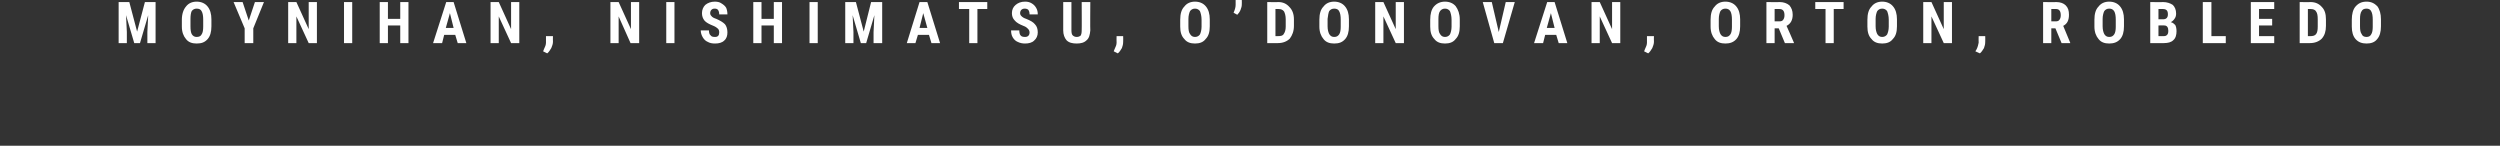 <?xml version="1.0" standalone="no"?><!DOCTYPE svg PUBLIC "-//W3C//DTD SVG 1.1//EN" "http://www.w3.org/Graphics/SVG/1.1/DTD/svg11.dtd"><svg xmlns="http://www.w3.org/2000/svg" version="1.1" width="609px" height="35.5px" viewBox="0 0 609 35.5"><rect x="0" y="0" width="609" height="35.5" fill="#333333" stroke="none"/>  <desc>MOYNIHAN, NISHIMATSU, O DONOVAN, ORTON, ROBLEDO</desc>  <defs/>  <g id="Polygon7871">    <path d="M 31.5 0.5 L 33.4 7.7 L 35.3 0.5 L 37.9 0.5 L 37.9 10.5 L 35.9 10.5 L 35.9 7.8 L 36.1 3.7 L 34.1 10.5 L 32.7 10.5 L 30.7 3.7 L 30.9 7.8 L 30.9 10.5 L 28.9 10.5 L 28.9 0.5 L 31.5 0.5 Z M 51.5 6.4 C 51.5 7.8 51.2 8.8 50.6 9.5 C 49.9 10.3 49.1 10.6 47.9 10.6 C 46.8 10.6 45.9 10.3 45.3 9.5 C 44.7 8.8 44.3 7.8 44.3 6.5 C 44.3 6.5 44.3 4.8 44.3 4.8 C 44.3 3.4 44.7 2.3 45.3 1.6 C 45.9 0.8 46.8 0.4 47.9 0.4 C 49 0.4 49.9 0.8 50.5 1.5 C 51.2 2.3 51.5 3.4 51.5 4.7 C 51.5 4.7 51.5 6.4 51.5 6.4 Z M 49.5 4.8 C 49.5 3.9 49.4 3.2 49.1 2.7 C 48.9 2.3 48.5 2.1 47.9 2.1 C 47.4 2.1 47 2.3 46.7 2.7 C 46.5 3.1 46.4 3.8 46.4 4.6 C 46.4 4.6 46.4 6.4 46.4 6.4 C 46.4 7.3 46.5 7.9 46.7 8.3 C 47 8.8 47.4 9 47.9 9 C 48.5 9 48.9 8.8 49.1 8.4 C 49.4 8 49.5 7.3 49.5 6.5 C 49.5 6.5 49.5 4.8 49.5 4.8 Z M 60.6 5 L 62.1 0.5 L 64.3 0.5 L 61.7 6.9 L 61.7 10.5 L 59.6 10.5 L 59.6 6.9 L 56.9 0.5 L 59.1 0.5 L 60.6 5 Z M 77.2 10.5 L 75.2 10.5 L 72.2 4 L 72.2 10.5 L 70.2 10.5 L 70.2 0.5 L 72.2 0.5 L 75.2 7.1 L 75.2 0.5 L 77.2 0.5 L 77.2 10.5 Z M 85.8 10.5 L 83.8 10.5 L 83.8 0.5 L 85.8 0.5 L 85.8 10.5 Z M 99.5 10.5 L 97.5 10.5 L 97.5 6.2 L 94.5 6.2 L 94.5 10.5 L 92.5 10.5 L 92.5 0.5 L 94.5 0.5 L 94.5 4.6 L 97.5 4.6 L 97.5 0.5 L 99.5 0.5 L 99.5 10.5 Z M 110.9 8.5 L 108.2 8.5 L 107.7 10.5 L 105.5 10.5 L 108.7 0.5 L 110.5 0.5 L 113.6 10.5 L 111.5 10.5 L 110.9 8.5 Z M 108.6 6.8 L 110.5 6.8 L 109.6 3.2 L 108.6 6.8 Z M 126.5 10.5 L 124.5 10.5 L 121.5 4 L 121.5 10.5 L 119.5 10.5 L 119.5 0.5 L 121.5 0.5 L 124.5 7.1 L 124.5 0.5 L 126.5 0.5 L 126.5 10.5 Z M 133.3 13 C 133.31 13.01 132.3 12.5 132.3 12.5 C 132.3 12.5 132.53 11.98 132.5 12 C 132.8 11.4 133 10.9 133 10.4 C 132.99 10.36 133 8.8 133 8.8 L 134.7 8.8 C 134.7 8.8 134.66 10.19 134.7 10.2 C 134.7 10.7 134.5 11.2 134.3 11.7 C 134 12.2 133.7 12.7 133.3 13 Z M 155.7 10.5 L 153.6 10.5 L 150.7 4 L 150.7 10.5 L 148.7 10.5 L 148.7 0.5 L 150.7 0.5 L 153.7 7.1 L 153.7 0.5 L 155.7 0.5 L 155.7 10.5 Z M 164.3 10.5 L 162.3 10.5 L 162.3 0.5 L 164.3 0.5 L 164.3 10.5 Z M 174.2 9 C 174.9 9 175.2 8.6 175.2 7.9 C 175.2 7.5 175.1 7.2 174.9 7 C 174.7 6.8 174.3 6.5 173.8 6.3 C 172.8 5.9 172 5.5 171.6 5 C 171.2 4.5 171 3.9 171 3.2 C 171 2.4 171.3 1.7 171.8 1.2 C 172.4 0.7 173.2 0.4 174.1 0.4 C 174.7 0.4 175.3 0.5 175.7 0.8 C 176.2 1.1 176.6 1.4 176.9 1.9 C 177.1 2.4 177.2 2.9 177.2 3.5 C 177.2 3.5 175.2 3.5 175.2 3.5 C 175.2 3 175.1 2.7 174.9 2.4 C 174.7 2.2 174.5 2.1 174.1 2.1 C 173.7 2.1 173.5 2.2 173.3 2.4 C 173.1 2.6 173 2.9 173 3.2 C 173 3.5 173.1 3.7 173.3 3.9 C 173.5 4.2 173.9 4.4 174.5 4.6 C 175.4 5 176.1 5.4 176.6 5.9 C 177 6.4 177.2 7.1 177.2 7.9 C 177.2 8.7 177 9.4 176.4 9.9 C 175.9 10.4 175.1 10.6 174.2 10.6 C 173.5 10.6 172.9 10.5 172.4 10.2 C 171.9 10 171.5 9.6 171.2 9.1 C 170.9 8.6 170.7 8 170.7 7.4 C 170.7 7.4 172.7 7.4 172.7 7.4 C 172.7 7.9 172.8 8.4 173.1 8.6 C 173.3 8.9 173.6 9 174.2 9 C 174.2 9 174.2 9 174.2 9 Z M 190.5 10.5 L 188.5 10.5 L 188.5 6.2 L 185.5 6.2 L 185.5 10.5 L 183.5 10.5 L 183.5 0.5 L 185.5 0.5 L 185.5 4.6 L 188.5 4.6 L 188.5 0.5 L 190.5 0.5 L 190.5 10.5 Z M 199.2 10.5 L 197.2 10.5 L 197.2 0.5 L 199.2 0.5 L 199.2 10.5 Z M 208.5 0.5 L 210.4 7.7 L 212.2 0.5 L 214.9 0.5 L 214.9 10.5 L 212.8 10.5 L 212.8 7.8 L 213 3.7 L 211 10.5 L 209.7 10.5 L 207.7 3.7 L 207.9 7.8 L 207.9 10.5 L 205.9 10.5 L 205.9 0.5 L 208.5 0.5 Z M 226.3 8.5 L 223.6 8.5 L 223 10.5 L 220.9 10.5 L 224 0.5 L 225.9 0.5 L 229 10.5 L 226.9 10.5 L 226.3 8.5 Z M 224 6.8 L 225.9 6.8 L 224.9 3.2 L 224 6.8 Z M 240.5 2.2 L 238.1 2.2 L 238.1 10.5 L 236.1 10.5 L 236.1 2.2 L 233.6 2.2 L 233.6 0.5 L 240.5 0.5 L 240.5 2.2 Z M 249.7 9 C 250.4 9 250.8 8.6 250.8 7.9 C 250.8 7.5 250.6 7.2 250.4 7 C 250.2 6.8 249.9 6.5 249.3 6.3 C 248.3 5.9 247.6 5.5 247.2 5 C 246.7 4.5 246.5 3.9 246.5 3.2 C 246.5 2.4 246.8 1.7 247.4 1.2 C 248 0.7 248.7 0.4 249.7 0.4 C 250.3 0.4 250.8 0.5 251.3 0.8 C 251.8 1.1 252.1 1.4 252.4 1.9 C 252.7 2.4 252.8 2.9 252.8 3.5 C 252.8 3.5 250.8 3.5 250.8 3.5 C 250.8 3 250.7 2.7 250.5 2.4 C 250.3 2.2 250 2.1 249.6 2.1 C 249.3 2.1 249 2.2 248.8 2.4 C 248.6 2.6 248.5 2.9 248.5 3.2 C 248.5 3.5 248.6 3.7 248.8 3.9 C 249.1 4.2 249.4 4.4 250 4.6 C 251 5 251.7 5.4 252.1 5.9 C 252.6 6.4 252.8 7.1 252.8 7.9 C 252.8 8.7 252.5 9.4 251.9 9.9 C 251.4 10.4 250.6 10.6 249.7 10.6 C 249.1 10.6 248.5 10.5 247.9 10.2 C 247.4 10 247 9.6 246.7 9.1 C 246.4 8.6 246.3 8 246.3 7.4 C 246.3 7.4 248.3 7.4 248.3 7.4 C 248.3 7.9 248.4 8.4 248.6 8.6 C 248.8 8.9 249.2 9 249.7 9 C 249.7 9 249.7 9 249.7 9 Z M 265.6 0.5 C 265.6 0.5 265.55 7.44 265.6 7.4 C 265.5 8.5 265.3 9.3 264.7 9.8 C 264.1 10.4 263.3 10.6 262.3 10.6 C 261.2 10.6 260.4 10.4 259.8 9.8 C 259.3 9.2 259 8.4 259 7.4 C 259 7.39 259 0.5 259 0.5 L 261 0.5 C 261 0.5 261.02 7.4 261 7.4 C 261 8 261.1 8.4 261.3 8.6 C 261.5 8.8 261.8 9 262.3 9 C 262.8 9 263.1 8.8 263.3 8.6 C 263.4 8.4 263.5 8 263.5 7.4 C 263.54 7.43 263.5 0.5 263.5 0.5 L 265.6 0.5 Z M 272.3 13 C 272.28 13.01 271.3 12.5 271.3 12.5 C 271.3 12.5 271.51 11.98 271.5 12 C 271.8 11.4 272 10.9 272 10.4 C 271.96 10.36 272 8.8 272 8.8 L 273.6 8.8 C 273.6 8.8 273.64 10.19 273.6 10.2 C 273.6 10.7 273.5 11.2 273.3 11.7 C 273 12.2 272.7 12.7 272.3 13 Z M 294.7 6.4 C 294.7 7.8 294.4 8.8 293.7 9.5 C 293.1 10.3 292.2 10.6 291.1 10.6 C 290 10.6 289.1 10.3 288.5 9.5 C 287.8 8.8 287.5 7.8 287.5 6.5 C 287.5 6.5 287.5 4.8 287.5 4.8 C 287.5 3.4 287.8 2.3 288.5 1.6 C 289.1 0.8 290 0.4 291.1 0.4 C 292.2 0.4 293.1 0.8 293.7 1.5 C 294.4 2.3 294.7 3.4 294.7 4.7 C 294.7 4.7 294.7 6.4 294.7 6.4 Z M 292.7 4.8 C 292.7 3.9 292.5 3.2 292.3 2.7 C 292 2.3 291.6 2.1 291.1 2.1 C 290.6 2.1 290.2 2.3 289.9 2.7 C 289.7 3.1 289.5 3.8 289.5 4.6 C 289.5 4.6 289.5 6.4 289.5 6.4 C 289.5 7.3 289.6 7.9 289.9 8.3 C 290.2 8.8 290.6 9 291.1 9 C 291.6 9 292 8.8 292.3 8.4 C 292.5 8 292.7 7.3 292.7 6.5 C 292.7 6.5 292.7 4.8 292.7 4.8 Z M 301.4 3.6 C 301.4 3.6 300.5 3.1 300.5 3.1 C 300.8 2.4 301 1.8 301 1.2 C 301.02 1.19 301 0 301 0 L 302.5 0 C 302.5 0 302.53 1.08 302.5 1.1 C 302.5 1.5 302.4 1.9 302.2 2.4 C 302 2.9 301.7 3.3 301.4 3.6 Z M 308.7 10.5 L 308.7 0.5 C 308.7 0.5 311.35 0.55 311.4 0.5 C 312.5 0.5 313.4 0.9 314.1 1.7 C 314.8 2.4 315.2 3.4 315.2 4.7 C 315.2 4.7 315.2 6.3 315.2 6.3 C 315.2 7.6 314.8 8.6 314.2 9.4 C 313.5 10.1 312.5 10.5 311.3 10.5 C 311.3 10.5 308.7 10.5 308.7 10.5 Z M 310.7 2.2 L 310.7 8.8 C 310.7 8.8 311.33 8.83 311.3 8.8 C 312 8.8 312.5 8.7 312.7 8.3 C 313 7.9 313.2 7.3 313.2 6.5 C 313.2 6.5 313.2 4.7 313.2 4.7 C 313.2 3.8 313 3.2 312.8 2.8 C 312.5 2.4 312.1 2.2 311.5 2.2 C 311.46 2.22 310.7 2.2 310.7 2.2 Z M 328.6 6.4 C 328.6 7.8 328.3 8.8 327.7 9.5 C 327 10.3 326.2 10.6 325 10.6 C 323.9 10.6 323 10.3 322.4 9.5 C 321.8 8.8 321.4 7.8 321.4 6.5 C 321.4 6.5 321.4 4.8 321.4 4.8 C 321.4 3.4 321.7 2.3 322.4 1.6 C 323 0.8 323.9 0.4 325 0.4 C 326.1 0.4 327 0.8 327.6 1.5 C 328.3 2.3 328.6 3.4 328.6 4.7 C 328.6 4.7 328.6 6.4 328.6 6.4 Z M 326.6 4.8 C 326.6 3.9 326.5 3.2 326.2 2.7 C 326 2.3 325.6 2.1 325 2.1 C 324.5 2.1 324.1 2.3 323.8 2.7 C 323.6 3.1 323.5 3.8 323.4 4.6 C 323.4 4.6 323.4 6.4 323.4 6.4 C 323.4 7.3 323.6 7.9 323.8 8.3 C 324.1 8.8 324.5 9 325 9 C 325.6 9 325.9 8.8 326.2 8.4 C 326.5 8 326.6 7.3 326.6 6.5 C 326.6 6.5 326.6 4.8 326.6 4.8 Z M 342 10.5 L 340 10.5 L 337 4 L 337 10.5 L 335 10.5 L 335 0.5 L 337 0.5 L 340 7.1 L 340 0.5 L 342 0.5 L 342 10.5 Z M 355.6 6.4 C 355.6 7.8 355.3 8.8 354.6 9.5 C 354 10.3 353.1 10.6 352 10.6 C 350.9 10.6 350 10.3 349.4 9.5 C 348.7 8.8 348.4 7.8 348.4 6.5 C 348.4 6.5 348.4 4.8 348.4 4.8 C 348.4 3.4 348.7 2.3 349.3 1.6 C 350 0.8 350.9 0.4 352 0.4 C 353.1 0.4 354 0.8 354.6 1.5 C 355.2 2.3 355.6 3.4 355.6 4.7 C 355.6 4.7 355.6 6.4 355.6 6.4 Z M 353.6 4.8 C 353.6 3.9 353.4 3.2 353.2 2.7 C 352.9 2.3 352.5 2.1 352 2.1 C 351.5 2.1 351.1 2.3 350.8 2.7 C 350.5 3.1 350.4 3.8 350.4 4.6 C 350.4 4.6 350.4 6.4 350.4 6.4 C 350.4 7.3 350.5 7.9 350.8 8.3 C 351.1 8.8 351.5 9 352 9 C 352.5 9 352.9 8.8 353.2 8.4 C 353.4 8 353.6 7.3 353.6 6.5 C 353.6 6.5 353.6 4.8 353.6 4.8 Z M 365.1 7.8 L 366.8 0.5 L 369 0.5 L 366.1 10.5 L 364 10.5 L 361.2 0.5 L 363.4 0.5 L 365.1 7.8 Z M 379.1 8.5 L 376.4 8.5 L 375.9 10.5 L 373.7 10.5 L 376.9 0.5 L 378.7 0.5 L 381.8 10.5 L 379.7 10.5 L 379.1 8.5 Z M 376.8 6.8 L 378.7 6.8 L 377.8 3.2 L 376.8 6.8 Z M 394.7 10.5 L 392.7 10.5 L 389.7 4 L 389.7 10.5 L 387.7 10.5 L 387.7 0.5 L 389.7 0.5 L 392.7 7.1 L 392.7 0.5 L 394.7 0.5 L 394.7 10.5 Z M 401.5 13 C 401.5 13.01 400.5 12.5 400.5 12.5 C 400.5 12.5 400.73 11.98 400.7 12 C 401 11.4 401.2 10.9 401.2 10.4 C 401.18 10.36 401.2 8.8 401.2 8.8 L 402.9 8.8 C 402.9 8.8 402.86 10.19 402.9 10.2 C 402.9 10.7 402.7 11.2 402.5 11.7 C 402.2 12.2 401.9 12.7 401.5 13 Z M 423.9 6.4 C 423.9 7.8 423.6 8.8 423 9.5 C 422.3 10.3 421.4 10.6 420.3 10.6 C 419.2 10.6 418.3 10.3 417.7 9.5 C 417.1 8.8 416.7 7.8 416.7 6.5 C 416.7 6.5 416.7 4.8 416.7 4.8 C 416.7 3.4 417 2.3 417.7 1.6 C 418.3 0.8 419.2 0.4 420.3 0.4 C 421.4 0.4 422.3 0.8 422.9 1.5 C 423.6 2.3 423.9 3.4 423.9 4.7 C 423.9 4.7 423.9 6.4 423.9 6.4 Z M 421.9 4.8 C 421.9 3.9 421.8 3.2 421.5 2.7 C 421.2 2.3 420.9 2.1 420.3 2.1 C 419.8 2.1 419.4 2.3 419.1 2.7 C 418.9 3.1 418.7 3.8 418.7 4.6 C 418.7 4.6 418.7 6.4 418.7 6.4 C 418.7 7.3 418.9 7.9 419.1 8.3 C 419.4 8.8 419.8 9 420.3 9 C 420.9 9 421.2 8.8 421.5 8.4 C 421.8 8 421.9 7.3 421.9 6.5 C 421.9 6.5 421.9 4.8 421.9 4.8 Z M 433.3 6.9 L 432.3 6.9 L 432.3 10.5 L 430.3 10.5 L 430.3 0.5 C 430.3 0.5 433.53 0.55 433.5 0.5 C 434.5 0.5 435.3 0.8 435.9 1.3 C 436.4 1.9 436.7 2.6 436.7 3.6 C 436.7 4.9 436.2 5.8 435.2 6.3 C 435.25 6.33 437 10.4 437 10.4 L 437 10.5 L 434.8 10.5 L 433.3 6.9 Z M 432.3 5.2 C 432.3 5.2 433.48 5.19 433.5 5.2 C 433.9 5.2 434.2 5.1 434.4 4.8 C 434.6 4.5 434.7 4.2 434.7 3.7 C 434.7 2.7 434.3 2.2 433.5 2.2 C 433.51 2.22 432.3 2.2 432.3 2.2 L 432.3 5.2 Z M 449.1 2.2 L 446.7 2.2 L 446.7 10.5 L 444.7 10.5 L 444.7 2.2 L 442.2 2.2 L 442.2 0.5 L 449.1 0.5 L 449.1 2.2 Z M 462.1 6.4 C 462.1 7.8 461.8 8.8 461.1 9.5 C 460.5 10.3 459.6 10.6 458.5 10.6 C 457.4 10.6 456.5 10.3 455.9 9.5 C 455.2 8.8 454.9 7.8 454.9 6.5 C 454.9 6.5 454.9 4.8 454.9 4.8 C 454.9 3.4 455.2 2.3 455.9 1.6 C 456.5 0.8 457.4 0.4 458.5 0.4 C 459.6 0.4 460.5 0.8 461.1 1.5 C 461.8 2.3 462.1 3.4 462.1 4.7 C 462.1 4.7 462.1 6.4 462.1 6.4 Z M 460.1 4.8 C 460.1 3.9 459.9 3.2 459.7 2.7 C 459.4 2.3 459 2.1 458.5 2.1 C 458 2.1 457.6 2.3 457.3 2.7 C 457.1 3.1 456.9 3.8 456.9 4.6 C 456.9 4.6 456.9 6.4 456.9 6.4 C 456.9 7.3 457.1 7.9 457.3 8.3 C 457.6 8.8 458 9 458.5 9 C 459 9 459.4 8.8 459.7 8.4 C 459.9 8 460.1 7.3 460.1 6.5 C 460.1 6.5 460.1 4.8 460.1 4.8 Z M 475.5 10.5 L 473.5 10.5 L 470.5 4 L 470.5 10.5 L 468.5 10.5 L 468.5 0.5 L 470.5 0.5 L 473.5 7.1 L 473.5 0.5 L 475.5 0.5 L 475.5 10.5 Z M 482.3 13 C 482.28 13.01 481.2 12.5 481.2 12.5 C 481.2 12.5 481.51 11.98 481.5 12 C 481.8 11.4 481.9 10.9 482 10.4 C 481.96 10.36 482 8.8 482 8.8 L 483.6 8.8 C 483.6 8.8 483.63 10.19 483.6 10.2 C 483.6 10.7 483.5 11.2 483.3 11.7 C 483 12.2 482.7 12.7 482.3 13 Z M 500.7 6.9 L 499.7 6.9 L 499.7 10.5 L 497.7 10.5 L 497.7 0.5 C 497.7 0.5 500.89 0.55 500.9 0.5 C 501.9 0.5 502.7 0.8 503.2 1.3 C 503.8 1.9 504 2.6 504 3.6 C 504 4.9 503.6 5.8 502.6 6.3 C 502.6 6.33 504.3 10.4 504.3 10.4 L 504.3 10.5 L 502.2 10.5 L 500.7 6.9 Z M 499.7 5.2 C 499.7 5.2 500.83 5.19 500.8 5.2 C 501.2 5.2 501.5 5.1 501.7 4.8 C 501.9 4.5 502 4.2 502 3.7 C 502 2.7 501.6 2.2 500.9 2.2 C 500.87 2.22 499.7 2.2 499.7 2.2 L 499.7 5.2 Z M 517.4 6.4 C 517.4 7.8 517.1 8.8 516.5 9.5 C 515.8 10.3 514.9 10.6 513.8 10.6 C 512.7 10.6 511.8 10.3 511.2 9.5 C 510.6 8.8 510.2 7.8 510.2 6.5 C 510.2 6.5 510.2 4.8 510.2 4.8 C 510.2 3.4 510.5 2.3 511.2 1.6 C 511.8 0.8 512.7 0.4 513.8 0.4 C 514.9 0.4 515.8 0.8 516.4 1.5 C 517.1 2.3 517.4 3.4 517.4 4.7 C 517.4 4.7 517.4 6.4 517.4 6.4 Z M 515.4 4.8 C 515.4 3.9 515.3 3.2 515 2.7 C 514.7 2.3 514.4 2.1 513.8 2.1 C 513.3 2.1 512.9 2.3 512.6 2.7 C 512.4 3.1 512.2 3.8 512.2 4.6 C 512.2 4.6 512.2 6.4 512.2 6.4 C 512.2 7.3 512.4 7.9 512.6 8.3 C 512.9 8.8 513.3 9 513.8 9 C 514.4 9 514.7 8.8 515 8.4 C 515.3 8 515.4 7.3 515.4 6.5 C 515.4 6.5 515.4 4.8 515.4 4.8 Z M 523.8 10.5 L 523.8 0.5 C 523.8 0.5 526.89 0.55 526.9 0.5 C 527.9 0.5 528.7 0.8 529.3 1.2 C 529.8 1.7 530.1 2.4 530.1 3.3 C 530.1 3.8 530 4.2 529.7 4.6 C 529.5 4.9 529.2 5.2 528.8 5.4 C 529.3 5.5 529.6 5.8 529.9 6.1 C 530.1 6.5 530.2 7 530.2 7.6 C 530.2 8.5 530 9.3 529.4 9.8 C 528.9 10.3 528.1 10.5 527.1 10.5 C 527.11 10.5 523.8 10.5 523.8 10.5 Z M 525.8 6.2 L 525.8 8.8 C 525.8 8.8 527.11 8.83 527.1 8.8 C 527.5 8.8 527.7 8.7 527.9 8.5 C 528.1 8.3 528.2 8 528.2 7.5 C 528.2 6.7 527.9 6.2 527.2 6.2 C 527.24 6.17 525.8 6.2 525.8 6.2 Z M 525.8 4.7 C 525.8 4.7 526.87 4.71 526.9 4.7 C 527.7 4.7 528.1 4.3 528.1 3.5 C 528.1 3 528 2.7 527.8 2.5 C 527.6 2.3 527.3 2.2 526.9 2.2 C 526.89 2.22 525.8 2.2 525.8 2.2 L 525.8 4.7 Z M 538.7 8.8 L 542.2 8.8 L 542.2 10.5 L 536.6 10.5 L 536.6 0.5 L 538.7 0.5 L 538.7 8.8 Z M 553.5 6.2 L 550.3 6.2 L 550.3 8.8 L 554 8.8 L 554 10.5 L 548.3 10.5 L 548.3 0.5 L 554 0.5 L 554 2.2 L 550.3 2.2 L 550.3 4.6 L 553.5 4.6 L 553.5 6.2 Z M 560.2 10.5 L 560.2 0.5 C 560.2 0.5 562.79 0.55 562.8 0.5 C 564 0.5 564.9 0.9 565.6 1.7 C 566.3 2.4 566.6 3.4 566.6 4.7 C 566.6 4.7 566.6 6.3 566.6 6.3 C 566.6 7.6 566.3 8.6 565.6 9.4 C 564.9 10.1 563.9 10.5 562.7 10.5 C 562.74 10.5 560.2 10.5 560.2 10.5 Z M 562.2 2.2 L 562.2 8.8 C 562.2 8.8 562.77 8.83 562.8 8.8 C 563.4 8.8 563.9 8.7 564.2 8.3 C 564.5 7.9 564.6 7.3 564.6 6.5 C 564.6 6.5 564.6 4.7 564.6 4.7 C 564.6 3.8 564.5 3.2 564.2 2.8 C 564 2.4 563.5 2.2 562.9 2.2 C 562.9 2.22 562.2 2.2 562.2 2.2 Z M 580 6.4 C 580 7.8 579.7 8.8 579.1 9.5 C 578.5 10.3 577.6 10.6 576.5 10.6 C 575.4 10.6 574.5 10.3 573.8 9.5 C 573.2 8.8 572.9 7.8 572.9 6.5 C 572.9 6.5 572.9 4.8 572.9 4.8 C 572.9 3.4 573.2 2.3 573.8 1.6 C 574.5 0.8 575.3 0.4 576.5 0.4 C 577.6 0.4 578.4 0.8 579.1 1.5 C 579.7 2.3 580 3.4 580 4.7 C 580 4.7 580 6.4 580 6.4 Z M 578 4.8 C 578 3.9 577.9 3.2 577.6 2.7 C 577.4 2.3 577 2.1 576.5 2.1 C 575.9 2.1 575.5 2.3 575.3 2.7 C 575 3.1 574.9 3.8 574.9 4.6 C 574.9 4.6 574.9 6.4 574.9 6.4 C 574.9 7.3 575 7.9 575.3 8.3 C 575.5 8.8 575.9 9 576.5 9 C 577 9 577.4 8.8 577.6 8.4 C 577.9 8 578 7.3 578 6.5 C 578 6.5 578 4.8 578 4.8 Z " stroke="none" fill="#fff"/>  </g></svg>